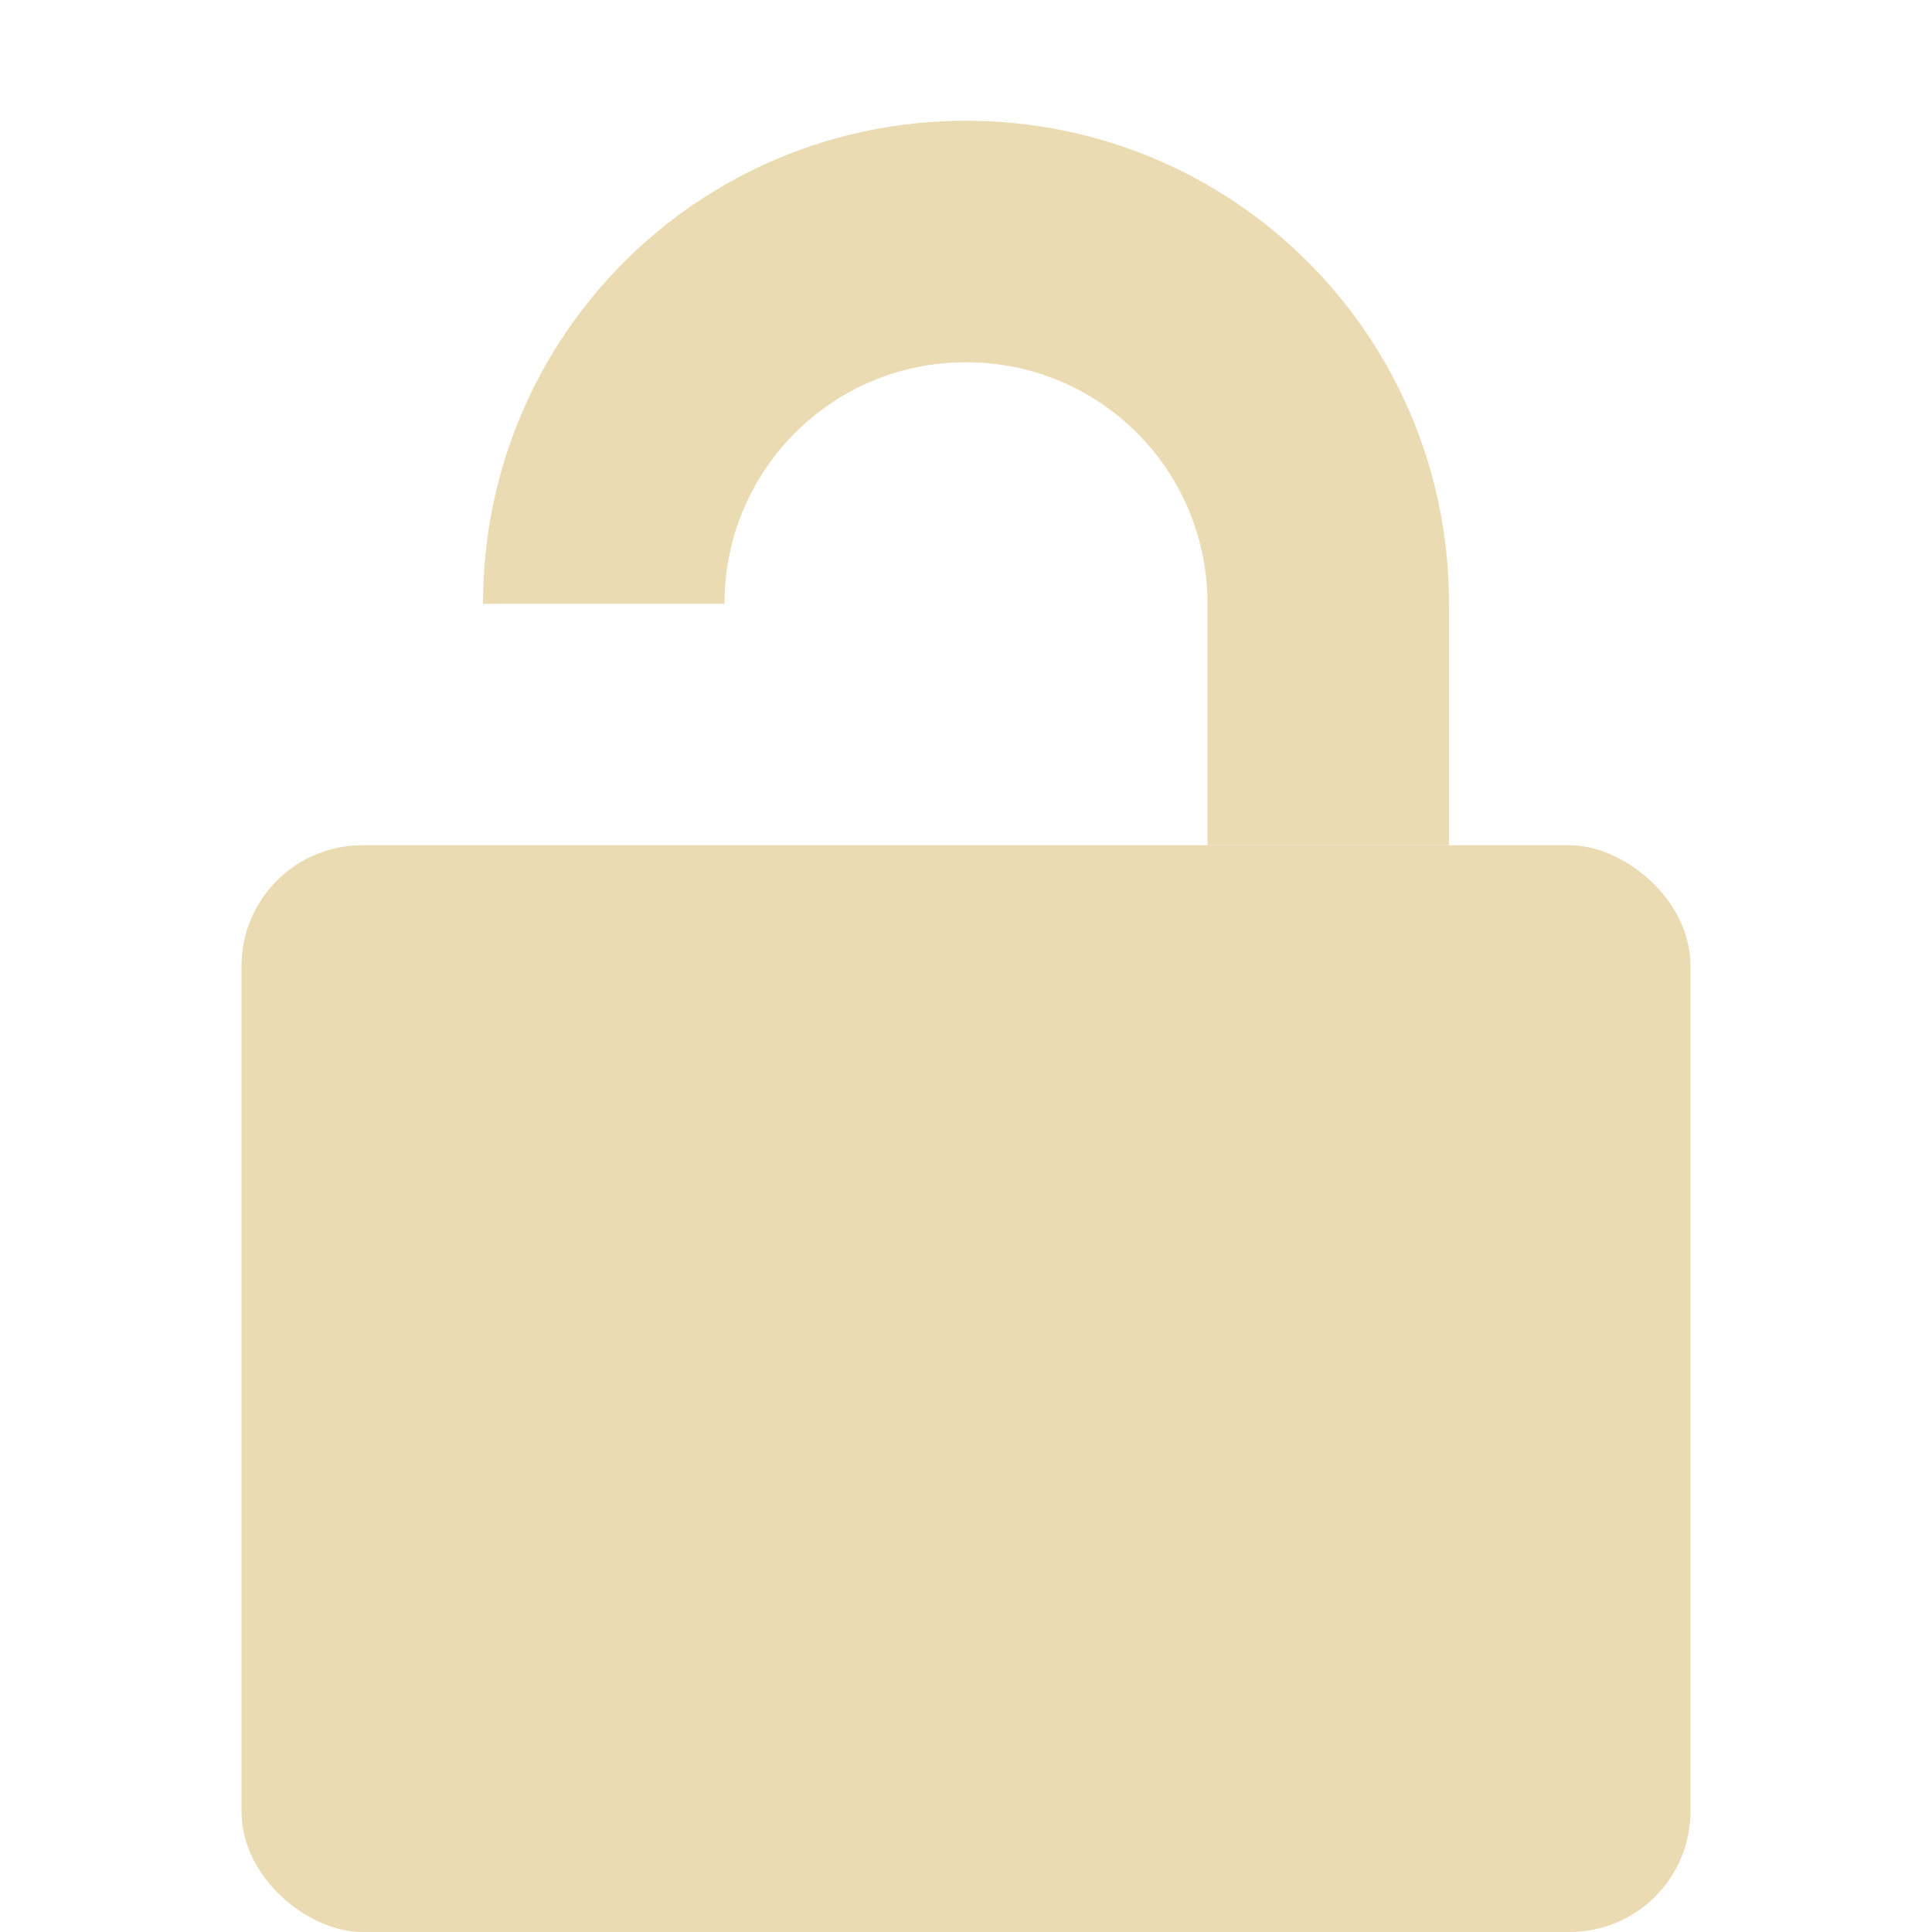 <svg xmlns="http://www.w3.org/2000/svg" width="16" height="16" version="1">
    <path
        d="M 8 1 C 5.784 1 4 2.784 4 5 L 6 5 C 6 3.892 6.892 3 8 3 C 9.108 3 10 3.892 10 5 L 10 7 L 12 7 L 12 5 C 12 2.784 10.216 1 8 1 z"
        style="fill:#ebdbb2" />
    <rect width="9" height="12" x="-16" y="-14" rx="1" ry="1" transform="matrix(0,-1,-1,0,0,0)" style="fill:#ebdbb2" />
</svg>